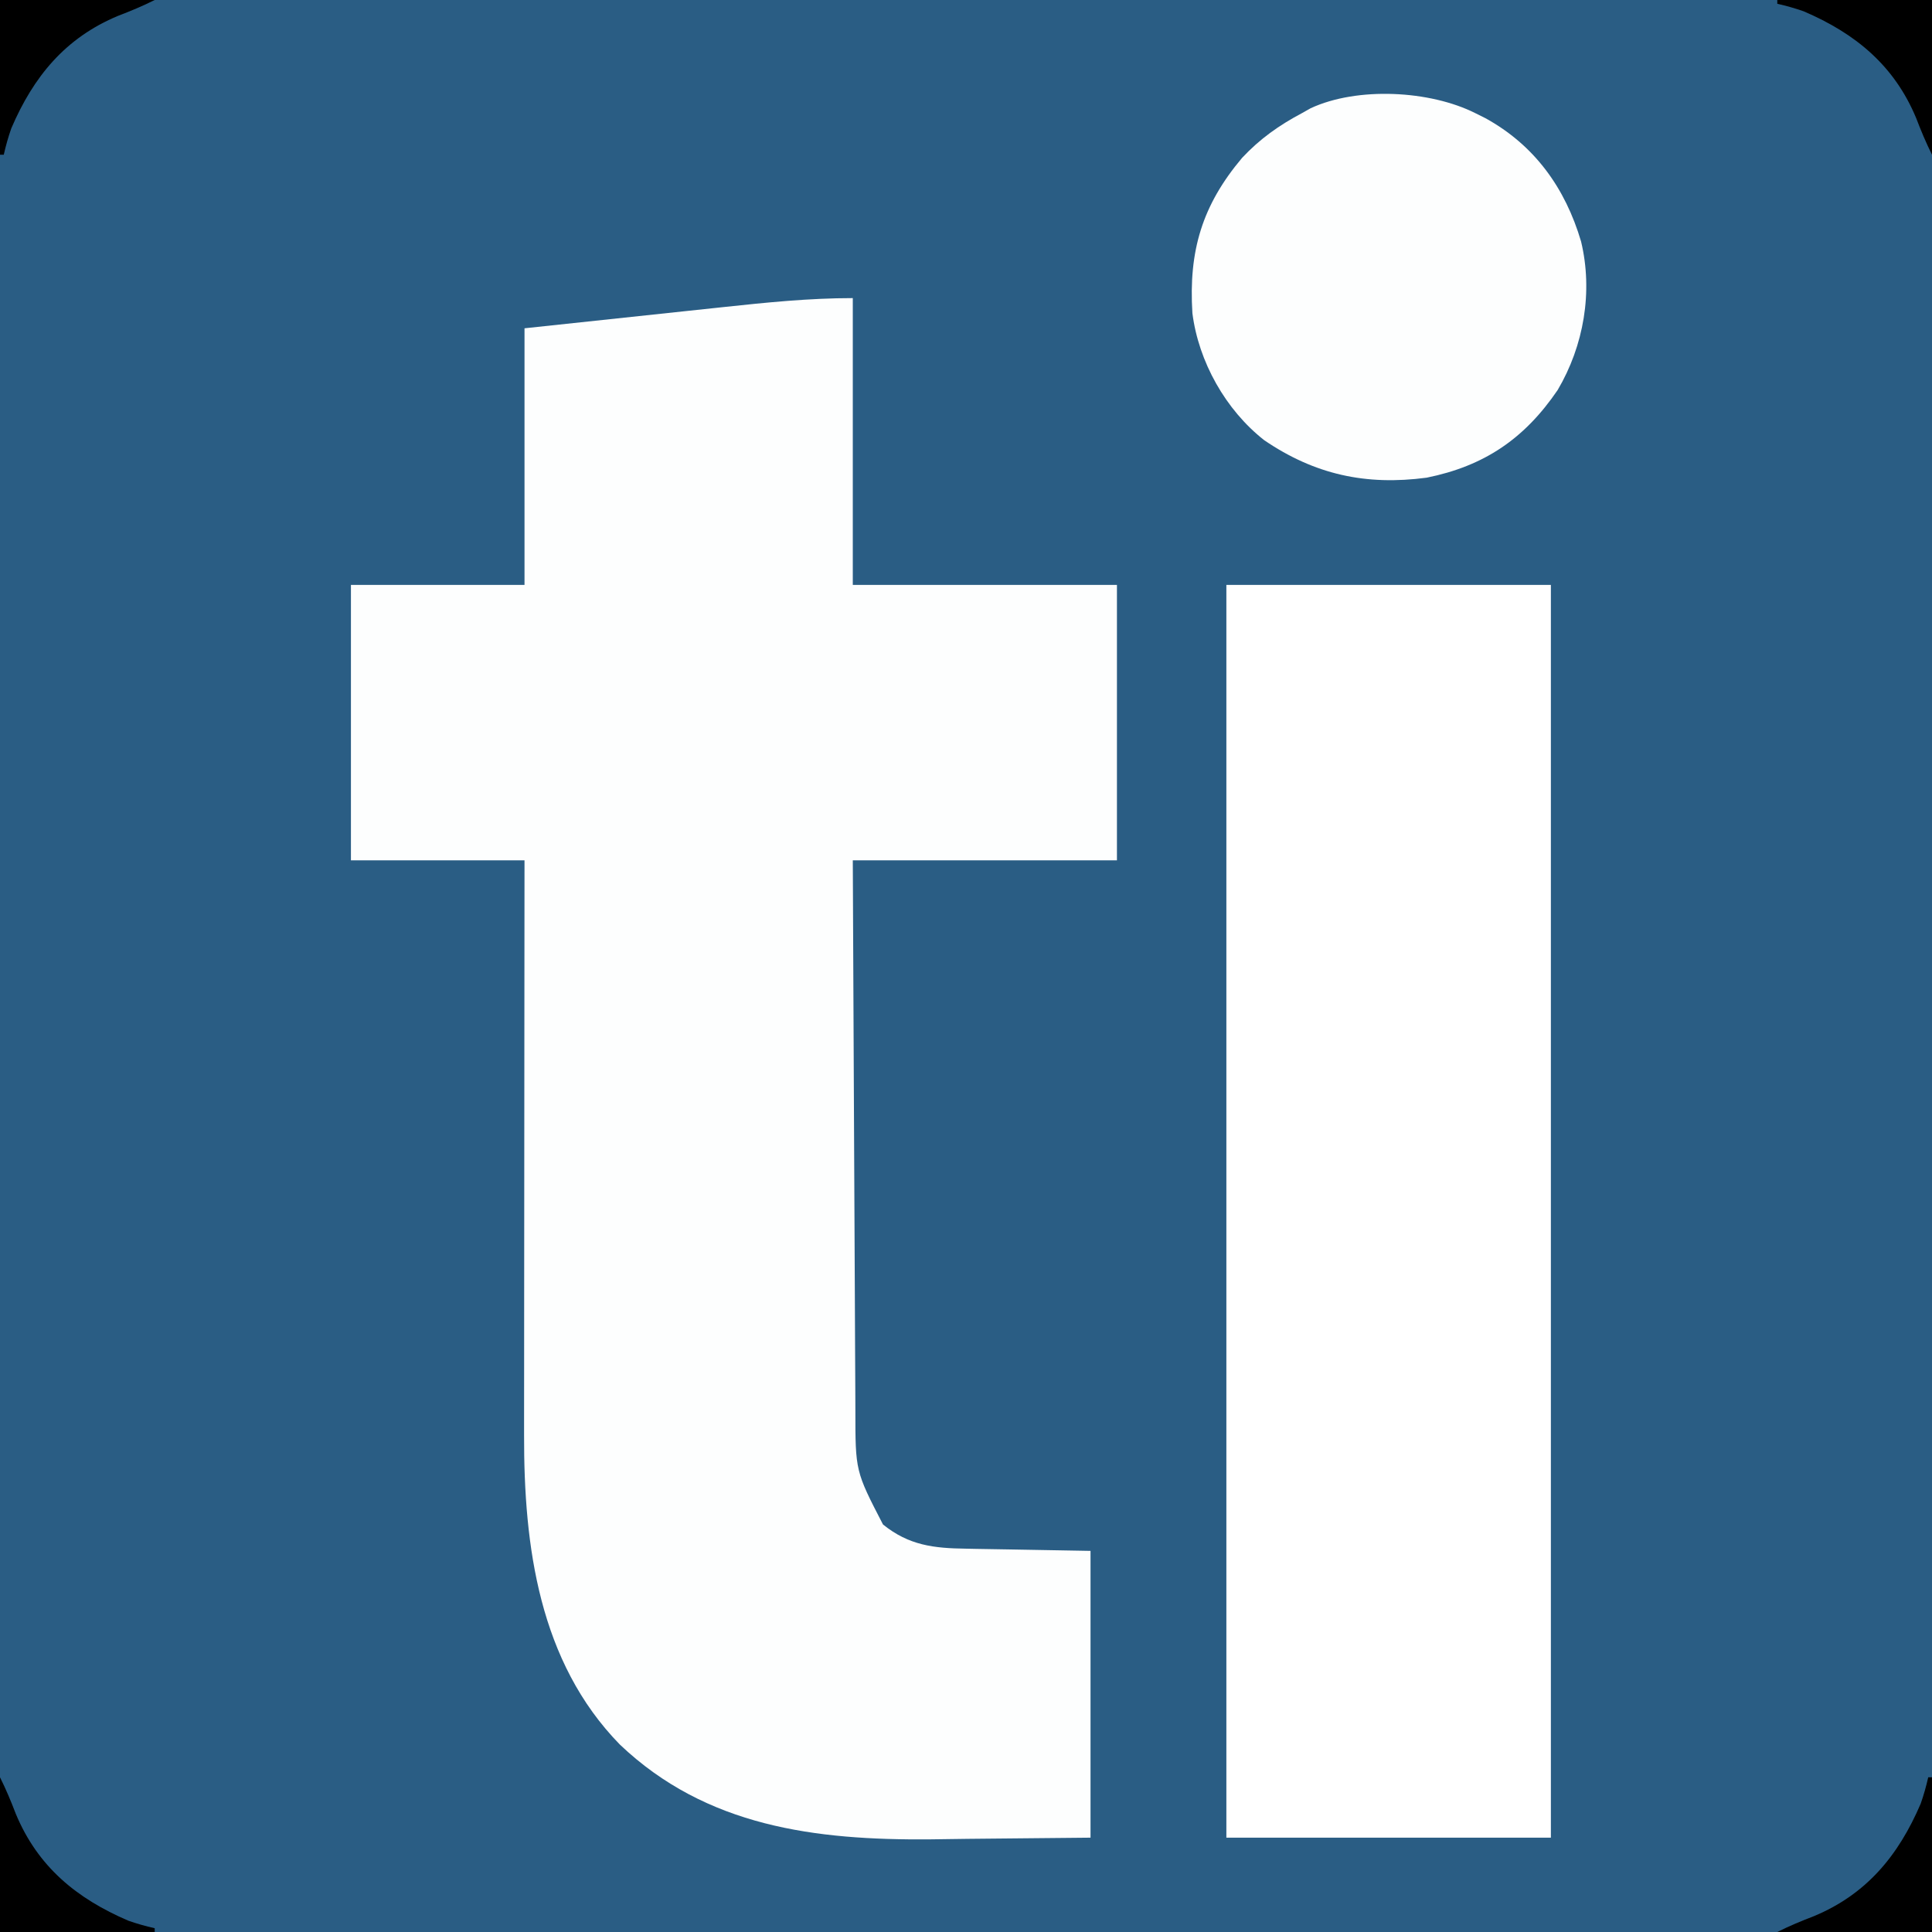 <?xml version="1.0" encoding="UTF-8"?>
<svg version="1.1" xmlns="http://www.w3.org/2000/svg" width="512" height="512">
<rect width="100%" height="100%" fill="#808080" stroke="none"/>
<path d="M0 0 C168.96 0 337.92 0 512 0 C512 168.96 512 337.92 512 512 C343.04 512 174.08 512 0 512 C0 343.04 0 174.08 0 0 Z " fill="#2A5D84" transform="translate(0,0)"/>
<path d="M0 0 C0 25.08 0 50.16 0 76 C23.1 76 46.2 76 70 76 C70 100.09 70 124.18 70 149 C46.9 149 23.8 149 0 149 C0.12 177.04 0.12 177.04 0.258 205.08 C0.318 216.516 0.377 227.953 0.422 239.389 C0.455 247.718 0.495 256.048 0.543 264.377 C0.568 268.785 0.59 273.194 0.603 277.602 C0.616 281.756 0.638 285.91 0.667 290.064 C0.676 291.584 0.682 293.104 0.684 294.624 C0.686 310.874 0.686 310.874 8 325 C14.871 330.555 21.48 331.306 29.992 331.414 C31.251 331.441 31.251 331.441 32.535 331.468 C35.648 331.53 38.762 331.577 41.875 331.625 C52.332 331.811 52.332 331.811 63 332 C63 357.08 63 382.16 63 408 C52.275 408.103 41.55 408.206 30.5 408.312 C25.503 408.381 25.503 408.381 20.404 408.45 C-9.812 408.688 -38.79 405.151 -61.727 383.328 C-83.152 361.387 -87.184 330.757 -87.114 301.351 C-87.113 299.685 -87.113 298.018 -87.114 296.352 C-87.114 291.854 -87.108 287.357 -87.101 282.86 C-87.095 278.15 -87.095 273.44 -87.093 268.73 C-87.09 259.824 -87.082 250.917 -87.072 242.01 C-87.061 231.865 -87.055 221.72 -87.05 211.575 C-87.04 190.716 -87.022 169.858 -87 149 C-102.18 149 -117.36 149 -133 149 C-133 124.91 -133 100.82 -133 76 C-117.82 76 -102.64 76 -87 76 C-87 53.56 -87 31.12 -87 8 C-71.036 6.298 -71.036 6.298 -54.75 4.562 C-51.414 4.206 -48.077 3.85 -44.64 3.483 C-41.963 3.198 -39.286 2.913 -36.609 2.629 C-35.931 2.556 -35.252 2.484 -34.553 2.409 C-23.002 1.172 -11.629 0 0 0 Z " fill="#FDFEFE" transform="translate(226,79)"/>
<path d="M0 0 C28.38 0 56.76 0 86 0 C86 109.56 86 219.12 86 332 C57.62 332 29.24 332 0 332 C0 222.44 0 112.88 0 0 Z " fill="#FFFFFF" transform="translate(325,155)"/>
<path d="M0 0 C0.875 0.436 1.751 0.871 2.652 1.32 C15.715 8.51 23.822 19.859 28 34 C31.206 47.333 28.715 61.642 21.793 73.367 C13.009 86.266 2.375 93.498 -12.918 96.59 C-29.009 98.731 -42.601 95.766 -55.961 86.664 C-66.191 78.656 -73.377 65.835 -75 53 C-76.037 36.522 -72.436 24.413 -61.812 11.812 C-57.107 6.792 -52.062 3.219 -46 0 C-44.844 -0.652 -44.844 -0.652 -43.664 -1.316 C-31.282 -7.067 -12.033 -6.064 0 0 Z " fill="#FDFEFE" transform="translate(391,30)"/>
<path d="M0 0 C0.33 0 0.66 0 1 0 C1 13.53 1 27.06 1 41 C-12.53 41 -26.06 41 -40 41 C-36.778 39.389 -33.665 38.096 -30.312 36.812 C-16.33 30.995 -7.87 20.708 -2 7 C-1.178 4.66 -0.55 2.422 0 0 Z " fill="#000000" transform="translate(511,471)"/>
<path d="M0 0 C1.611 3.222 2.904 6.335 4.188 9.688 C10.005 23.67 20.292 32.13 34 38 C36.34 38.822 38.578 39.45 41 40 C41 40.33 41 40.66 41 41 C27.47 41 13.94 41 0 41 C0 27.47 0 13.94 0 0 Z " fill="#000000" transform="translate(0,471)"/>
<path d="M0 0 C13.53 0 27.06 0 41 0 C41 13.53 41 27.06 41 41 C39.389 37.778 38.096 34.665 36.812 31.312 C30.995 17.33 20.708 8.87 7 3 C4.66 2.178 2.422 1.55 0 1 C0 0.67 0 0.34 0 0 Z " fill="#000000" transform="translate(471,0)"/>
<path d="M0 0 C13.53 0 27.06 0 41 0 C37.778 1.611 34.665 2.904 31.312 4.188 C17.33 10.005 8.87 20.292 3 34 C2.178 36.34 1.55 38.578 1 41 C0.67 41 0.34 41 0 41 C0 27.47 0 13.94 0 0 Z " fill="#000000" transform="translate(0,0)"/>
</svg>
